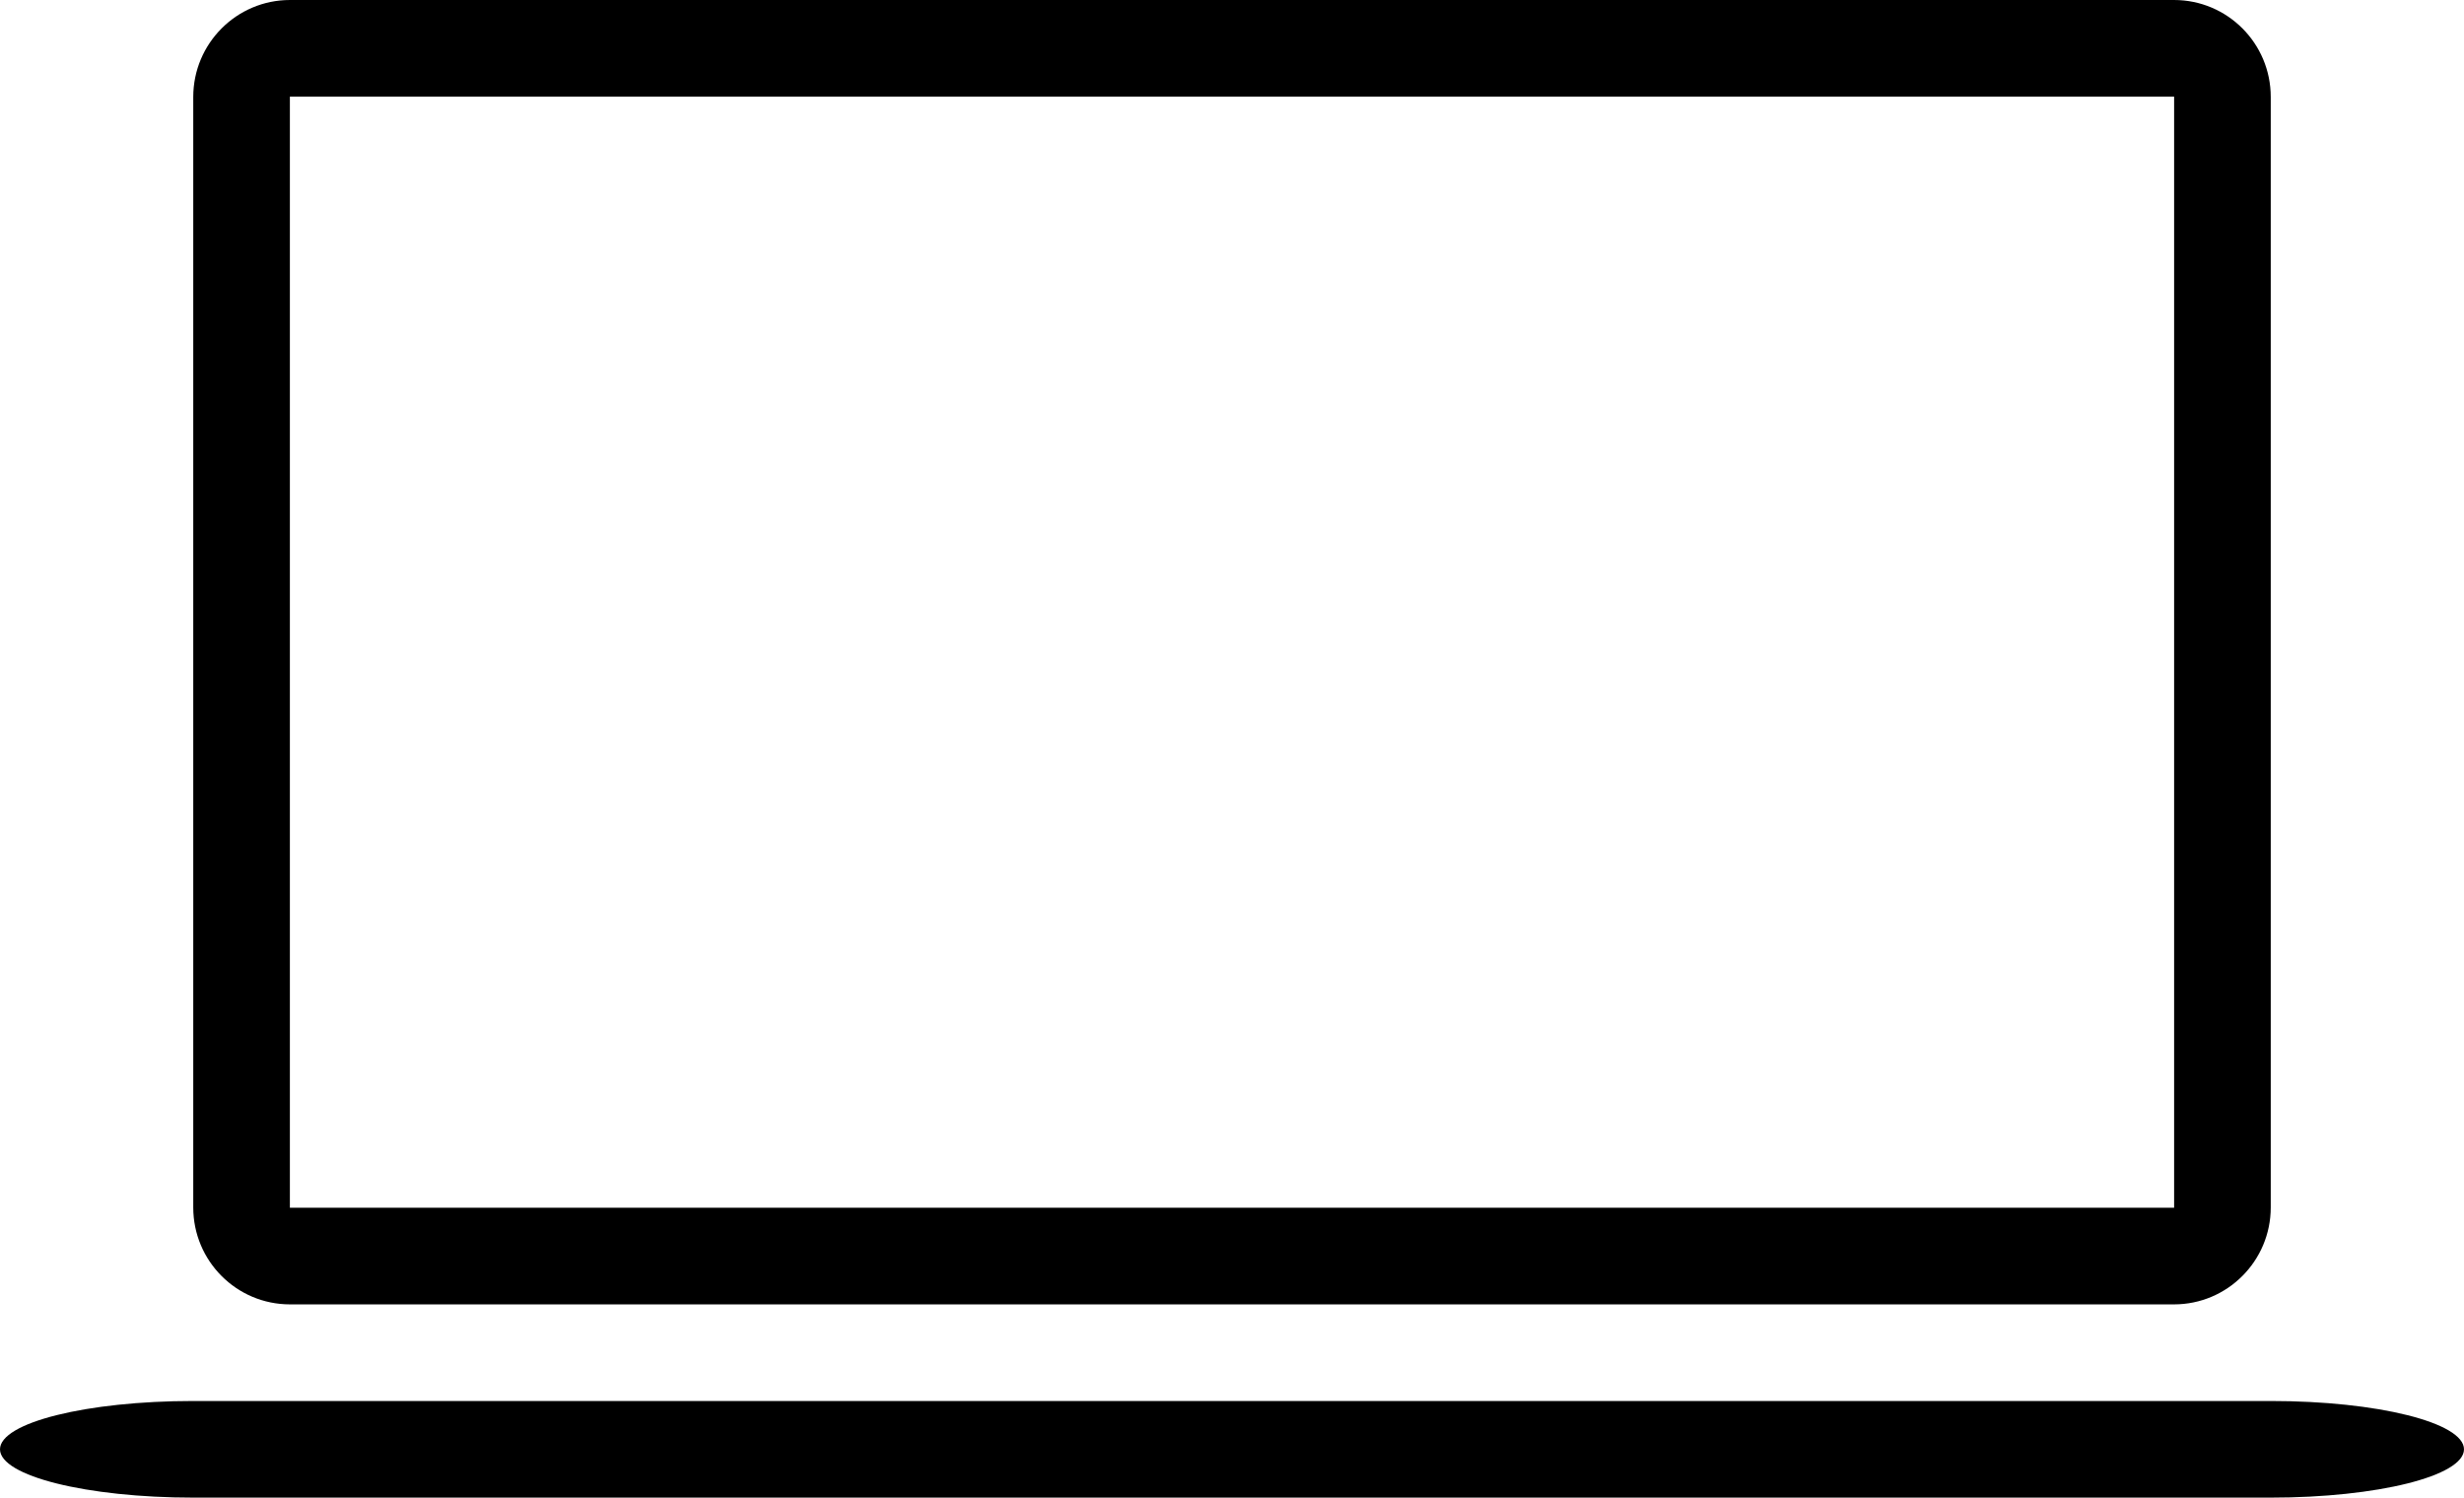 <?xml version="1.0" encoding="UTF-8"?> <svg xmlns="http://www.w3.org/2000/svg" width="51" height="31" viewBox="0 0 51 31" fill="none"> <path d="M47 31H4C1.791 31 0 30.552 0 30C0 29.448 1.791 29 4 29H47C49.209 29 51 29.448 51 30C51 30.552 49.209 31 47 31Z" fill="black"></path> <path fill-rule="evenodd" clip-rule="evenodd" d="M4 2.007C4 0.899 4.898 0 6.002 0H44.998C46.104 0 47 0.898 47 2.007V24.993C47 26.101 46.102 27 44.998 27H6.002C4.896 27 4 26.102 4 24.993V2.007ZM6 2H45V25H6V2Z" fill="black"></path> </svg> 